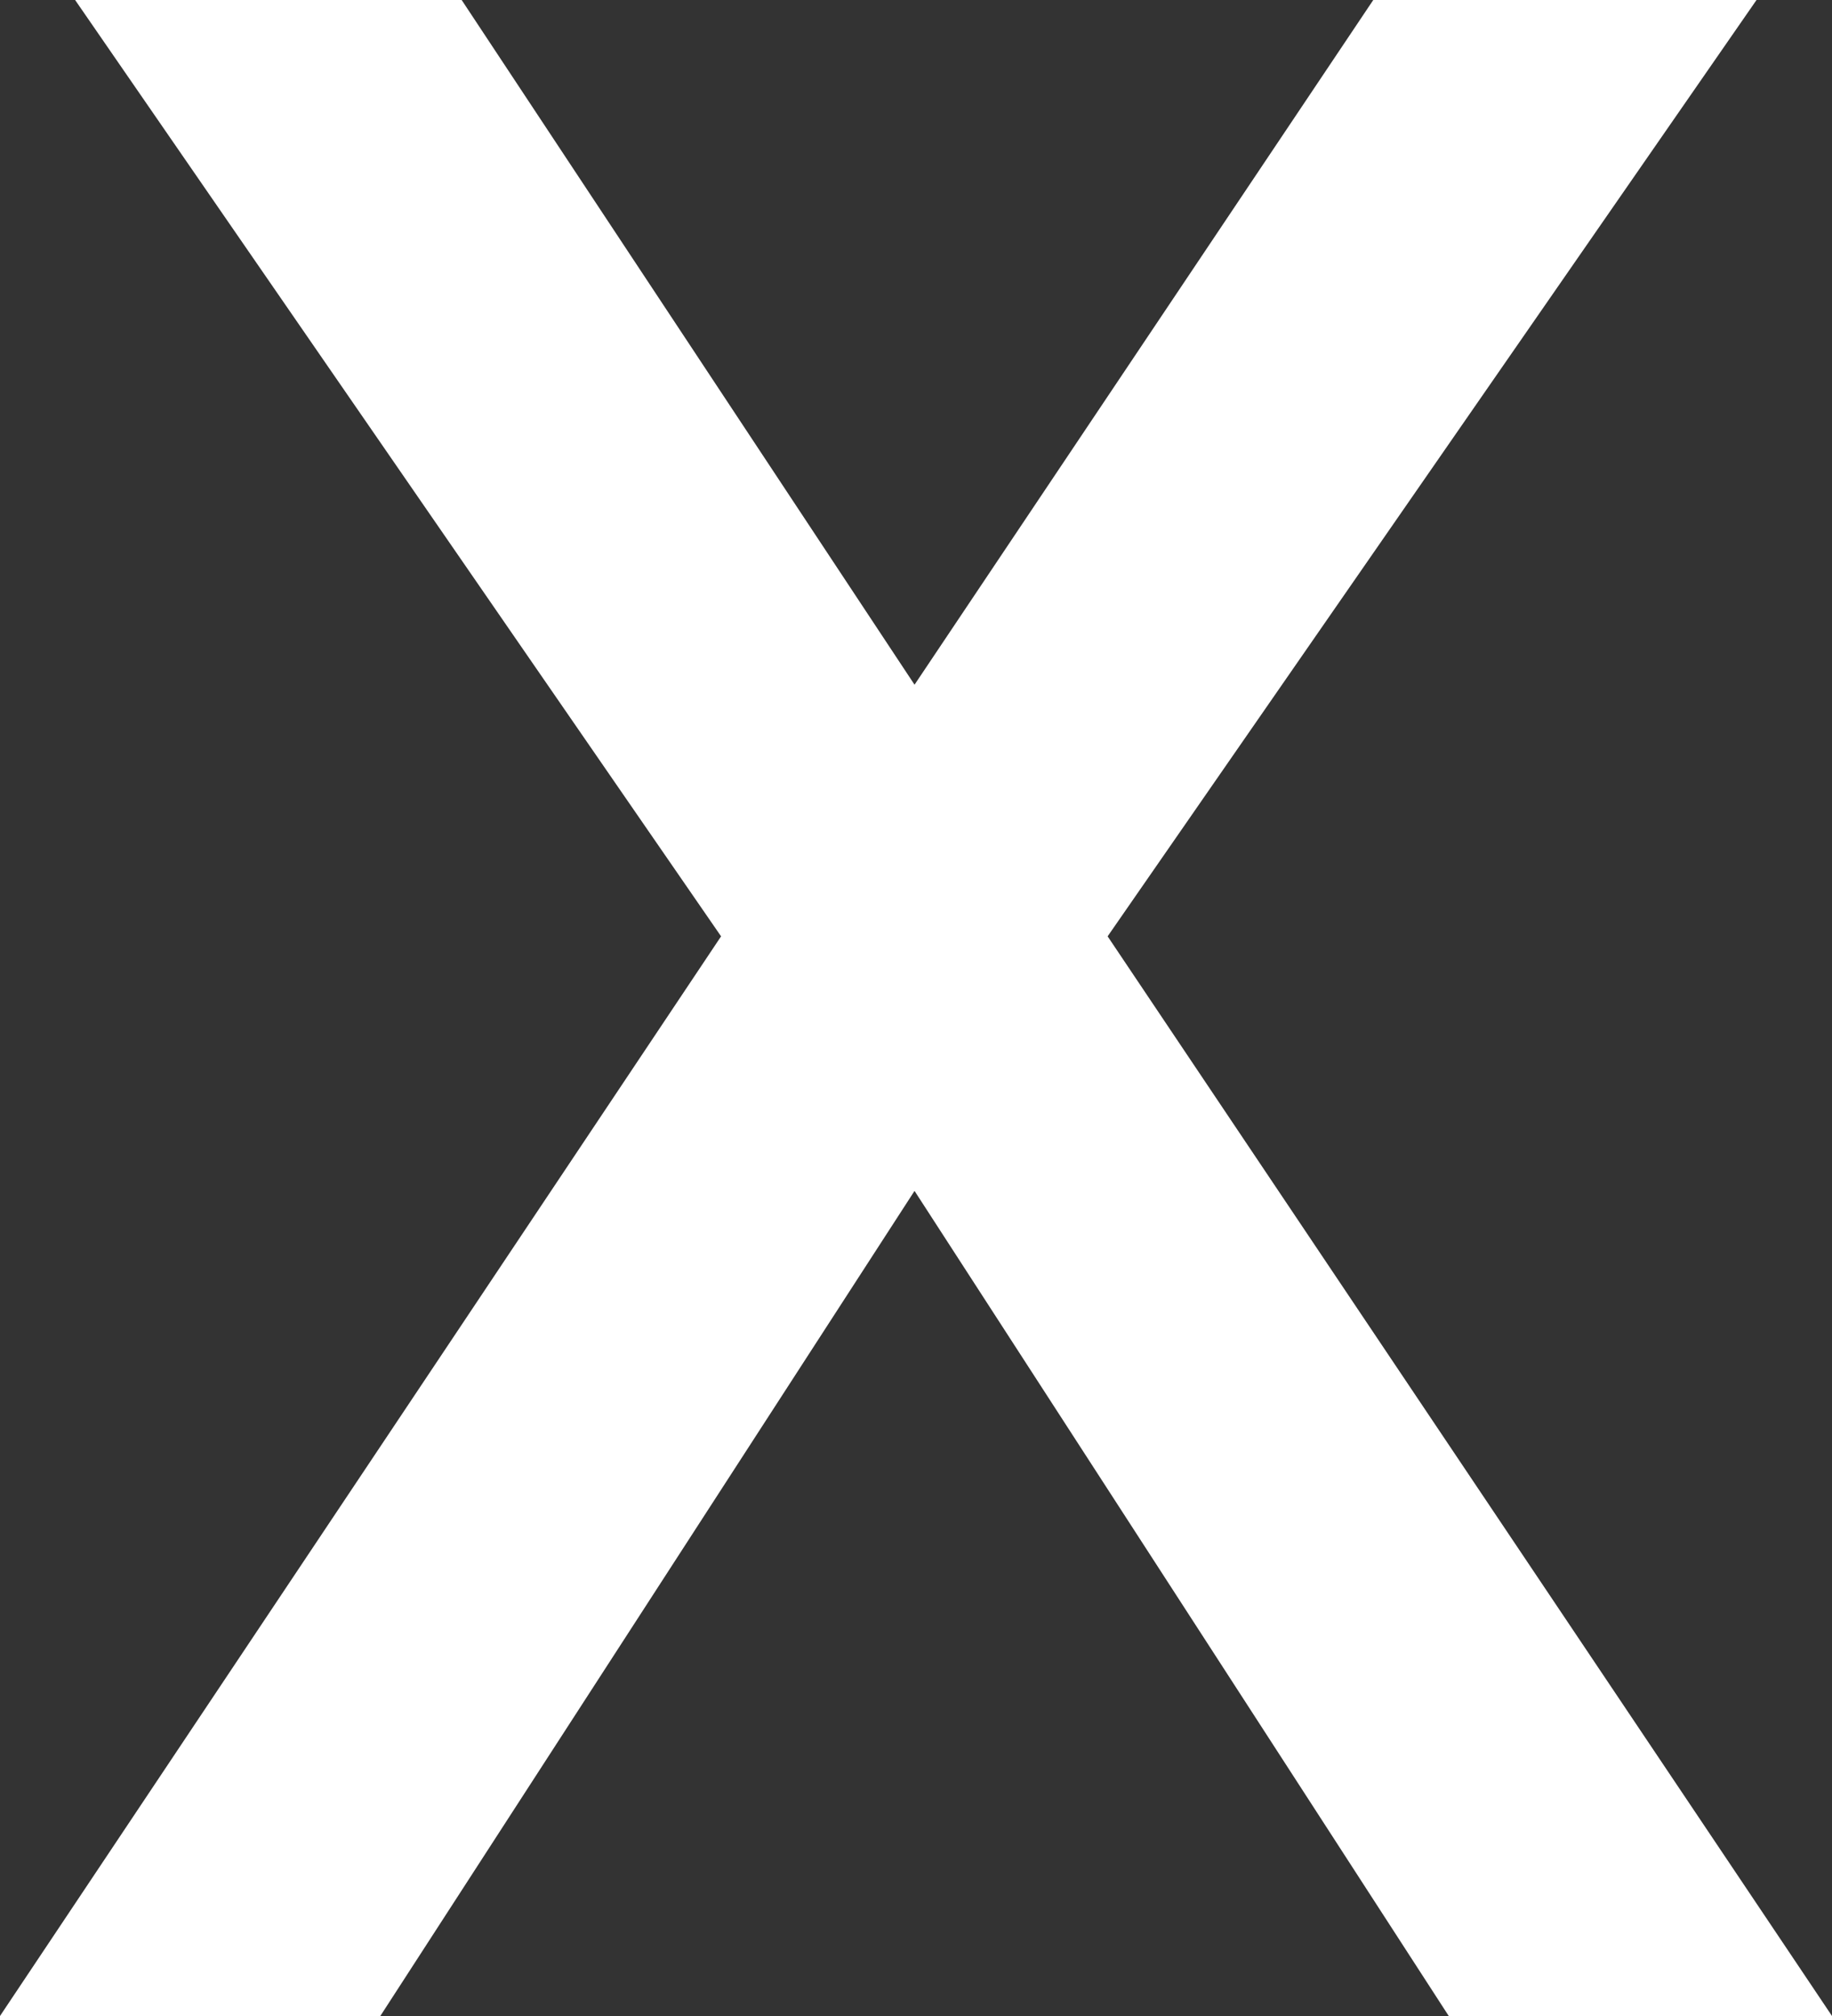 <svg xmlns="http://www.w3.org/2000/svg" width="10" height="11" viewBox="0 0 10 11"><rect x="0" y="0" width="10" height="11" fill="#333333" stroke="none"/><g><g><path fill="#fff" d="M2.076 11l2.916-4.502L7.908 11H10L6.046 5.109 9.588 0H7.496L4.992 3.736 2.52 0H.41l3.526 5.109L0 11z"/></g></g></svg>